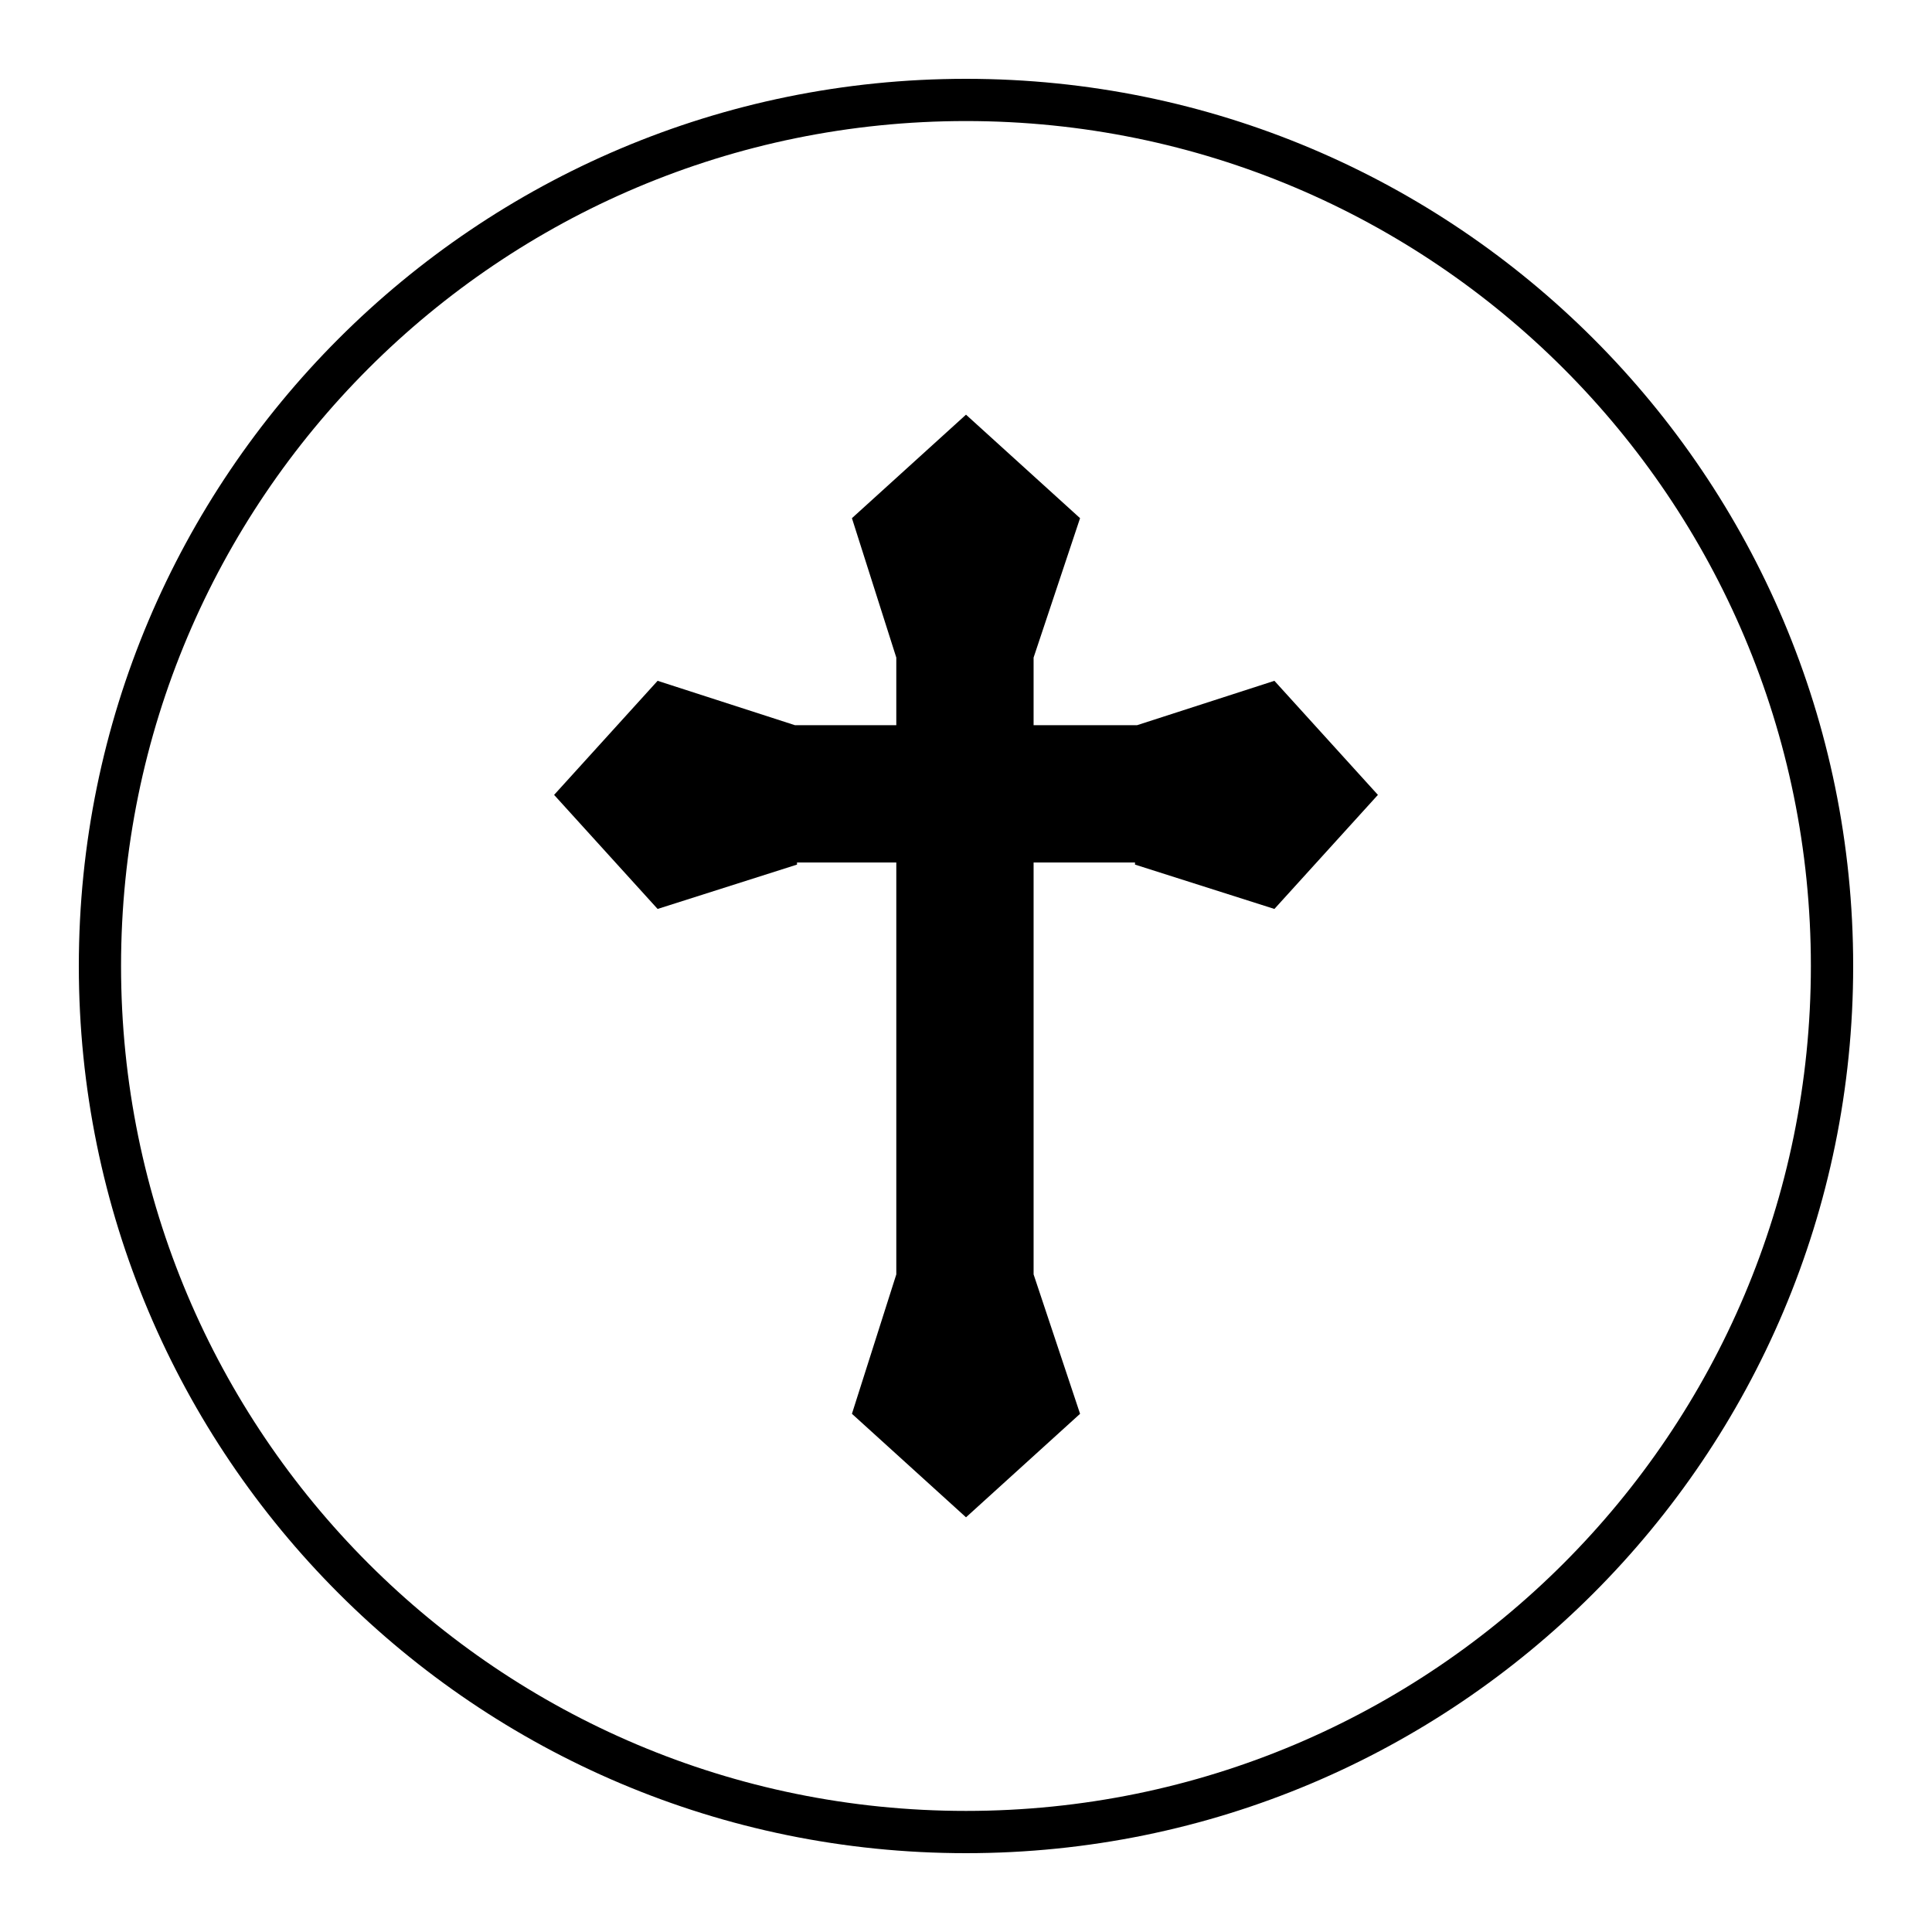 <?xml version="1.0" encoding="UTF-8"?>
<!-- Uploaded to: ICON Repo, www.svgrepo.com, Generator: ICON Repo Mixer Tools -->
<svg fill="#000000" width="800px" height="800px" version="1.1" viewBox="144 144 512 512" xmlns="http://www.w3.org/2000/svg">
 <g>
  <path d="m354.66 336.18-36.387-11.758-27.43 30.23 27.43 30.227 36.945-11.754v-0.559h26.312v109.16l-11.758 36.945 30.23 27.43 30.227-27.43-12.316-36.945v-109.16h26.871v0.559l36.945 11.754 27.43-30.227-27.43-30.23-36.387 11.758h-27.43v-17.914l12.316-36.945-30.227-27.43-30.23 27.43 11.758 36.945v17.914z" fill-rule="evenodd"/>
  <path d="m400 635.11c-129.87 0-235.11-105.24-235.11-235.11s105.24-235.11 235.11-235.11 235.11 105.24 235.11 235.11c0 129.88-105.24 235.11-235.11 235.11zm0-459.03c-123.71 0-223.92 100.2-223.92 223.92s100.2 223.91 223.91 223.91c123.71 0 223.91-100.2 223.91-223.91 0.004-123.71-100.2-223.92-223.91-223.92z"/>
 </g>
</svg>
